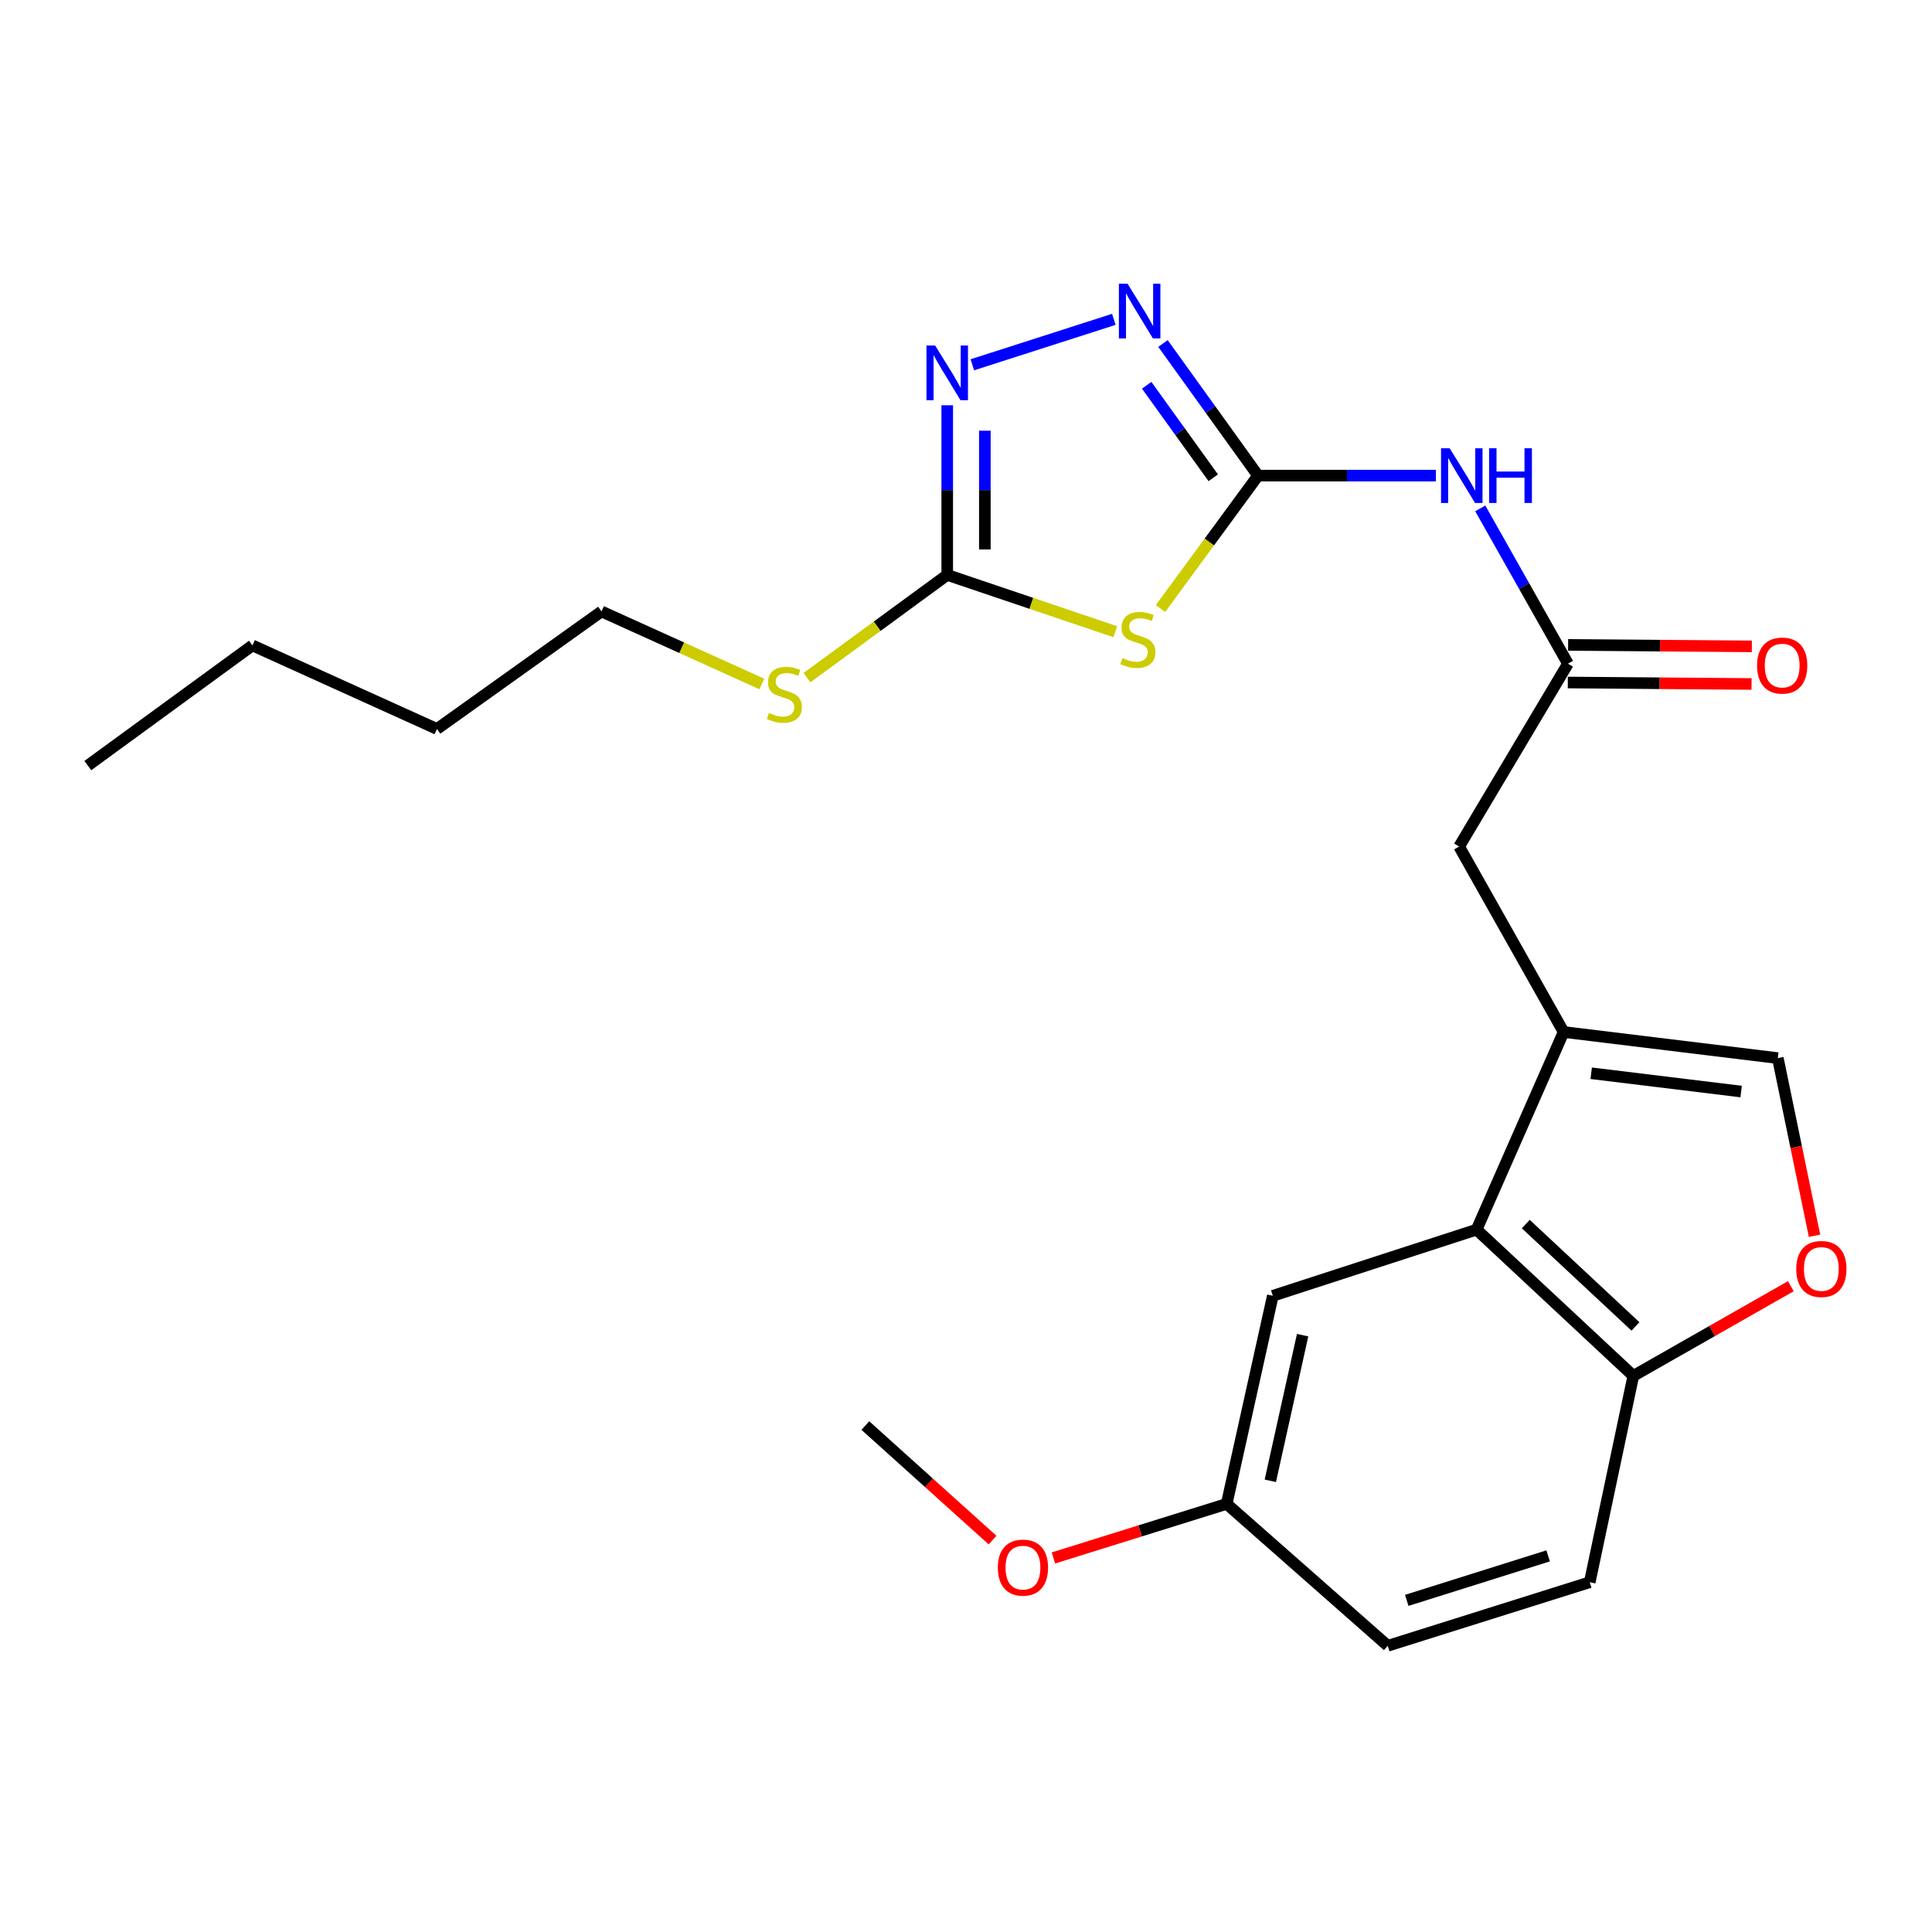 <?xml version='1.0' encoding='iso-8859-1'?>
<svg version='1.1' baseProfile='full'
              xmlns='http://www.w3.org/2000/svg'
                      xmlns:rdkit='http://www.rdkit.org/xml'
                      xmlns:xlink='http://www.w3.org/1999/xlink'
                  xml:space='preserve'
width='1000px' height='1000px' viewBox='0 0 1000 1000'>
<!-- END OF HEADER -->
<rect style='opacity:1.0;fill:#FFFFFF;stroke:none' width='1000' height='1000' x='0' y='0'> </rect>
<path class='bond-0' d='M 651.16,246.179 L 625.917,280.572' style='fill:none;fill-rule:evenodd;stroke:#000000;stroke-width:6px;stroke-linecap:butt;stroke-linejoin:miter;stroke-opacity:1' />
<path class='bond-0' d='M 625.917,280.572 L 600.674,314.965' style='fill:none;fill-rule:evenodd;stroke:#CCCC00;stroke-width:6px;stroke-linecap:butt;stroke-linejoin:miter;stroke-opacity:1' />
<path class='bond-1' d='M 651.16,246.179 L 626.556,211.985' style='fill:none;fill-rule:evenodd;stroke:#000000;stroke-width:6px;stroke-linecap:butt;stroke-linejoin:miter;stroke-opacity:1' />
<path class='bond-1' d='M 626.556,211.985 L 601.952,177.791' style='fill:none;fill-rule:evenodd;stroke:#0000FF;stroke-width:6px;stroke-linecap:butt;stroke-linejoin:miter;stroke-opacity:1' />
<path class='bond-1' d='M 627.973,247.294 L 610.75,223.358' style='fill:none;fill-rule:evenodd;stroke:#000000;stroke-width:6px;stroke-linecap:butt;stroke-linejoin:miter;stroke-opacity:1' />
<path class='bond-1' d='M 610.75,223.358 L 593.527,199.423' style='fill:none;fill-rule:evenodd;stroke:#0000FF;stroke-width:6px;stroke-linecap:butt;stroke-linejoin:miter;stroke-opacity:1' />
<path class='bond-5' d='M 651.16,246.179 L 697.199,246.179' style='fill:none;fill-rule:evenodd;stroke:#000000;stroke-width:6px;stroke-linecap:butt;stroke-linejoin:miter;stroke-opacity:1' />
<path class='bond-5' d='M 697.199,246.179 L 743.238,246.179' style='fill:none;fill-rule:evenodd;stroke:#0000FF;stroke-width:6px;stroke-linecap:butt;stroke-linejoin:miter;stroke-opacity:1' />
<path class='bond-2' d='M 577.283,326.969 L 533.783,312.273' style='fill:none;fill-rule:evenodd;stroke:#CCCC00;stroke-width:6px;stroke-linecap:butt;stroke-linejoin:miter;stroke-opacity:1' />
<path class='bond-2' d='M 533.783,312.273 L 490.284,297.576' style='fill:none;fill-rule:evenodd;stroke:#000000;stroke-width:6px;stroke-linecap:butt;stroke-linejoin:miter;stroke-opacity:1' />
<path class='bond-3' d='M 576.52,165.296 L 503.288,188.811' style='fill:none;fill-rule:evenodd;stroke:#0000FF;stroke-width:6px;stroke-linecap:butt;stroke-linejoin:miter;stroke-opacity:1' />
<path class='bond-14' d='M 490.284,297.576 L 453.983,324.159' style='fill:none;fill-rule:evenodd;stroke:#000000;stroke-width:6px;stroke-linecap:butt;stroke-linejoin:miter;stroke-opacity:1' />
<path class='bond-14' d='M 453.983,324.159 L 417.681,350.742' style='fill:none;fill-rule:evenodd;stroke:#CCCC00;stroke-width:6px;stroke-linecap:butt;stroke-linejoin:miter;stroke-opacity:1' />
<path class='bond-24' d='M 490.284,297.576 L 490.284,253.668' style='fill:none;fill-rule:evenodd;stroke:#000000;stroke-width:6px;stroke-linecap:butt;stroke-linejoin:miter;stroke-opacity:1' />
<path class='bond-24' d='M 490.284,253.668 L 490.284,209.761' style='fill:none;fill-rule:evenodd;stroke:#0000FF;stroke-width:6px;stroke-linecap:butt;stroke-linejoin:miter;stroke-opacity:1' />
<path class='bond-24' d='M 509.757,284.403 L 509.757,253.668' style='fill:none;fill-rule:evenodd;stroke:#000000;stroke-width:6px;stroke-linecap:butt;stroke-linejoin:miter;stroke-opacity:1' />
<path class='bond-24' d='M 509.757,253.668 L 509.757,222.933' style='fill:none;fill-rule:evenodd;stroke:#0000FF;stroke-width:6px;stroke-linecap:butt;stroke-linejoin:miter;stroke-opacity:1' />
<path class='bond-4' d='M 809.331,534.157 L 755.252,438.178' style='fill:none;fill-rule:evenodd;stroke:#000000;stroke-width:6px;stroke-linecap:butt;stroke-linejoin:miter;stroke-opacity:1' />
<path class='bond-6' d='M 809.331,534.157 L 764.285,636.453' style='fill:none;fill-rule:evenodd;stroke:#000000;stroke-width:6px;stroke-linecap:butt;stroke-linejoin:miter;stroke-opacity:1' />
<path class='bond-7' d='M 809.331,534.157 L 920.195,547.679' style='fill:none;fill-rule:evenodd;stroke:#000000;stroke-width:6px;stroke-linecap:butt;stroke-linejoin:miter;stroke-opacity:1' />
<path class='bond-7' d='M 823.603,555.514 L 901.208,564.98' style='fill:none;fill-rule:evenodd;stroke:#000000;stroke-width:6px;stroke-linecap:butt;stroke-linejoin:miter;stroke-opacity:1' />
<path class='bond-8' d='M 766.186,263.134 L 788.878,303.332' style='fill:none;fill-rule:evenodd;stroke:#0000FF;stroke-width:6px;stroke-linecap:butt;stroke-linejoin:miter;stroke-opacity:1' />
<path class='bond-8' d='M 788.878,303.332 L 811.571,343.531' style='fill:none;fill-rule:evenodd;stroke:#000000;stroke-width:6px;stroke-linecap:butt;stroke-linejoin:miter;stroke-opacity:1' />
<path class='bond-10' d='M 764.285,636.453 L 845.399,712.158' style='fill:none;fill-rule:evenodd;stroke:#000000;stroke-width:6px;stroke-linecap:butt;stroke-linejoin:miter;stroke-opacity:1' />
<path class='bond-10' d='M 789.738,633.573 L 846.518,686.566' style='fill:none;fill-rule:evenodd;stroke:#000000;stroke-width:6px;stroke-linecap:butt;stroke-linejoin:miter;stroke-opacity:1' />
<path class='bond-12' d='M 764.285,636.453 L 658.808,670.703' style='fill:none;fill-rule:evenodd;stroke:#000000;stroke-width:6px;stroke-linecap:butt;stroke-linejoin:miter;stroke-opacity:1' />
<path class='bond-9' d='M 920.195,547.679 L 929.695,593.656' style='fill:none;fill-rule:evenodd;stroke:#000000;stroke-width:6px;stroke-linecap:butt;stroke-linejoin:miter;stroke-opacity:1' />
<path class='bond-9' d='M 929.695,593.656 L 939.195,639.633' style='fill:none;fill-rule:evenodd;stroke:#FF0000;stroke-width:6px;stroke-linecap:butt;stroke-linejoin:miter;stroke-opacity:1' />
<path class='bond-11' d='M 811.571,343.531 L 755.252,438.178' style='fill:none;fill-rule:evenodd;stroke:#000000;stroke-width:6px;stroke-linecap:butt;stroke-linejoin:miter;stroke-opacity:1' />
<path class='bond-13' d='M 811.493,353.267 L 859.049,353.647' style='fill:none;fill-rule:evenodd;stroke:#000000;stroke-width:6px;stroke-linecap:butt;stroke-linejoin:miter;stroke-opacity:1' />
<path class='bond-13' d='M 859.049,353.647 L 906.606,354.028' style='fill:none;fill-rule:evenodd;stroke:#FF0000;stroke-width:6px;stroke-linecap:butt;stroke-linejoin:miter;stroke-opacity:1' />
<path class='bond-13' d='M 811.649,333.795 L 859.205,334.175' style='fill:none;fill-rule:evenodd;stroke:#000000;stroke-width:6px;stroke-linecap:butt;stroke-linejoin:miter;stroke-opacity:1' />
<path class='bond-13' d='M 859.205,334.175 L 906.762,334.556' style='fill:none;fill-rule:evenodd;stroke:#FF0000;stroke-width:6px;stroke-linecap:butt;stroke-linejoin:miter;stroke-opacity:1' />
<path class='bond-25' d='M 926.929,665.733 L 886.164,688.945' style='fill:none;fill-rule:evenodd;stroke:#FF0000;stroke-width:6px;stroke-linecap:butt;stroke-linejoin:miter;stroke-opacity:1' />
<path class='bond-25' d='M 886.164,688.945 L 845.399,712.158' style='fill:none;fill-rule:evenodd;stroke:#000000;stroke-width:6px;stroke-linecap:butt;stroke-linejoin:miter;stroke-opacity:1' />
<path class='bond-15' d='M 845.399,712.158 L 822.843,818.954' style='fill:none;fill-rule:evenodd;stroke:#000000;stroke-width:6px;stroke-linecap:butt;stroke-linejoin:miter;stroke-opacity:1' />
<path class='bond-16' d='M 658.808,670.703 L 634.922,778.408' style='fill:none;fill-rule:evenodd;stroke:#000000;stroke-width:6px;stroke-linecap:butt;stroke-linejoin:miter;stroke-opacity:1' />
<path class='bond-16' d='M 674.236,691.075 L 657.516,766.468' style='fill:none;fill-rule:evenodd;stroke:#000000;stroke-width:6px;stroke-linecap:butt;stroke-linejoin:miter;stroke-opacity:1' />
<path class='bond-19' d='M 394.312,354.021 L 352.827,335.253' style='fill:none;fill-rule:evenodd;stroke:#CCCC00;stroke-width:6px;stroke-linecap:butt;stroke-linejoin:miter;stroke-opacity:1' />
<path class='bond-19' d='M 352.827,335.253 L 311.342,316.486' style='fill:none;fill-rule:evenodd;stroke:#000000;stroke-width:6px;stroke-linecap:butt;stroke-linejoin:miter;stroke-opacity:1' />
<path class='bond-26' d='M 822.843,818.954 L 718.297,851.863' style='fill:none;fill-rule:evenodd;stroke:#000000;stroke-width:6px;stroke-linecap:butt;stroke-linejoin:miter;stroke-opacity:1' />
<path class='bond-26' d='M 801.314,805.316 L 728.132,828.352' style='fill:none;fill-rule:evenodd;stroke:#000000;stroke-width:6px;stroke-linecap:butt;stroke-linejoin:miter;stroke-opacity:1' />
<path class='bond-17' d='M 634.922,778.408 L 718.297,851.863' style='fill:none;fill-rule:evenodd;stroke:#000000;stroke-width:6px;stroke-linecap:butt;stroke-linejoin:miter;stroke-opacity:1' />
<path class='bond-18' d='M 634.922,778.408 L 590.081,792.402' style='fill:none;fill-rule:evenodd;stroke:#000000;stroke-width:6px;stroke-linecap:butt;stroke-linejoin:miter;stroke-opacity:1' />
<path class='bond-18' d='M 590.081,792.402 L 545.239,806.397' style='fill:none;fill-rule:evenodd;stroke:#FF0000;stroke-width:6px;stroke-linecap:butt;stroke-linejoin:miter;stroke-opacity:1' />
<path class='bond-20' d='M 513.734,797.138 L 480.822,767.5' style='fill:none;fill-rule:evenodd;stroke:#FF0000;stroke-width:6px;stroke-linecap:butt;stroke-linejoin:miter;stroke-opacity:1' />
<path class='bond-20' d='M 480.822,767.5 L 447.909,737.861' style='fill:none;fill-rule:evenodd;stroke:#000000;stroke-width:6px;stroke-linecap:butt;stroke-linejoin:miter;stroke-opacity:1' />
<path class='bond-21' d='M 311.342,316.486 L 226.171,377.316' style='fill:none;fill-rule:evenodd;stroke:#000000;stroke-width:6px;stroke-linecap:butt;stroke-linejoin:miter;stroke-opacity:1' />
<path class='bond-22' d='M 226.171,377.316 L 130.658,334.065' style='fill:none;fill-rule:evenodd;stroke:#000000;stroke-width:6px;stroke-linecap:butt;stroke-linejoin:miter;stroke-opacity:1' />
<path class='bond-23' d='M 130.658,334.065 L 45.455,396.258' style='fill:none;fill-rule:evenodd;stroke:#000000;stroke-width:6px;stroke-linecap:butt;stroke-linejoin:miter;stroke-opacity:1' />
<path  class='atom-1' d='M 580.967 340.637
Q 581.287 340.757, 582.607 341.317
Q 583.927 341.877, 585.367 342.237
Q 586.847 342.557, 588.287 342.557
Q 590.967 342.557, 592.527 341.277
Q 594.087 339.957, 594.087 337.677
Q 594.087 336.117, 593.287 335.157
Q 592.527 334.197, 591.327 333.677
Q 590.127 333.157, 588.127 332.557
Q 585.607 331.797, 584.087 331.077
Q 582.607 330.357, 581.527 328.837
Q 580.487 327.317, 580.487 324.757
Q 580.487 321.197, 582.887 318.997
Q 585.327 316.797, 590.127 316.797
Q 593.407 316.797, 597.127 318.357
L 596.207 321.437
Q 592.807 320.037, 590.247 320.037
Q 587.487 320.037, 585.967 321.197
Q 584.447 322.317, 584.487 324.277
Q 584.487 325.797, 585.247 326.717
Q 586.047 327.637, 587.167 328.157
Q 588.327 328.677, 590.247 329.277
Q 592.807 330.077, 594.327 330.877
Q 595.847 331.677, 596.927 333.317
Q 598.047 334.917, 598.047 337.677
Q 598.047 341.597, 595.407 343.717
Q 592.807 345.797, 588.447 345.797
Q 585.927 345.797, 584.007 345.237
Q 582.127 344.717, 579.887 343.797
L 580.967 340.637
' fill='#CCCC00'/>
<path  class='atom-2' d='M 583.615 146.848
L 592.895 161.848
Q 593.815 163.328, 595.295 166.008
Q 596.775 168.688, 596.855 168.848
L 596.855 146.848
L 600.615 146.848
L 600.615 175.168
L 596.735 175.168
L 586.775 158.768
Q 585.615 156.848, 584.375 154.648
Q 583.175 152.448, 582.815 151.768
L 582.815 175.168
L 579.135 175.168
L 579.135 146.848
L 583.615 146.848
' fill='#0000FF'/>
<path  class='atom-4' d='M 484.024 178.826
L 493.304 193.826
Q 494.224 195.306, 495.704 197.986
Q 497.184 200.666, 497.264 200.826
L 497.264 178.826
L 501.024 178.826
L 501.024 207.146
L 497.144 207.146
L 487.184 190.746
Q 486.024 188.826, 484.784 186.626
Q 483.584 184.426, 483.224 183.746
L 483.224 207.146
L 479.544 207.146
L 479.544 178.826
L 484.024 178.826
' fill='#0000FF'/>
<path  class='atom-6' d='M 750.355 232.019
L 759.635 247.019
Q 760.555 248.499, 762.035 251.179
Q 763.515 253.859, 763.595 254.019
L 763.595 232.019
L 767.355 232.019
L 767.355 260.339
L 763.475 260.339
L 753.515 243.939
Q 752.355 242.019, 751.115 239.819
Q 749.915 237.619, 749.555 236.939
L 749.555 260.339
L 745.875 260.339
L 745.875 232.019
L 750.355 232.019
' fill='#0000FF'/>
<path  class='atom-6' d='M 770.755 232.019
L 774.595 232.019
L 774.595 244.059
L 789.075 244.059
L 789.075 232.019
L 792.915 232.019
L 792.915 260.339
L 789.075 260.339
L 789.075 247.259
L 774.595 247.259
L 774.595 260.339
L 770.755 260.339
L 770.755 232.019
' fill='#0000FF'/>
<path  class='atom-10' d='M 929.729 656.817
Q 929.729 650.017, 933.089 646.217
Q 936.449 642.417, 942.729 642.417
Q 949.009 642.417, 952.369 646.217
Q 955.729 650.017, 955.729 656.817
Q 955.729 663.697, 952.329 667.617
Q 948.929 671.497, 942.729 671.497
Q 936.489 671.497, 933.089 667.617
Q 929.729 663.737, 929.729 656.817
M 942.729 668.297
Q 947.049 668.297, 949.369 665.417
Q 951.729 662.497, 951.729 656.817
Q 951.729 651.257, 949.369 648.457
Q 947.049 645.617, 942.729 645.617
Q 938.409 645.617, 936.049 648.417
Q 933.729 651.217, 933.729 656.817
Q 933.729 662.537, 936.049 665.417
Q 938.409 668.297, 942.729 668.297
' fill='#FF0000'/>
<path  class='atom-14' d='M 909.456 344.498
Q 909.456 337.698, 912.816 333.898
Q 916.176 330.098, 922.456 330.098
Q 928.736 330.098, 932.096 333.898
Q 935.456 337.698, 935.456 344.498
Q 935.456 351.378, 932.056 355.298
Q 928.656 359.178, 922.456 359.178
Q 916.216 359.178, 912.816 355.298
Q 909.456 351.418, 909.456 344.498
M 922.456 355.978
Q 926.776 355.978, 929.096 353.098
Q 931.456 350.178, 931.456 344.498
Q 931.456 338.938, 929.096 336.138
Q 926.776 333.298, 922.456 333.298
Q 918.136 333.298, 915.776 336.098
Q 913.456 338.898, 913.456 344.498
Q 913.456 350.218, 915.776 353.098
Q 918.136 355.978, 922.456 355.978
' fill='#FF0000'/>
<path  class='atom-15' d='M 397.989 369.024
Q 398.309 369.144, 399.629 369.704
Q 400.949 370.264, 402.389 370.624
Q 403.869 370.944, 405.309 370.944
Q 407.989 370.944, 409.549 369.664
Q 411.109 368.344, 411.109 366.064
Q 411.109 364.504, 410.309 363.544
Q 409.549 362.584, 408.349 362.064
Q 407.149 361.544, 405.149 360.944
Q 402.629 360.184, 401.109 359.464
Q 399.629 358.744, 398.549 357.224
Q 397.509 355.704, 397.509 353.144
Q 397.509 349.584, 399.909 347.384
Q 402.349 345.184, 407.149 345.184
Q 410.429 345.184, 414.149 346.744
L 413.229 349.824
Q 409.829 348.424, 407.269 348.424
Q 404.509 348.424, 402.989 349.584
Q 401.469 350.704, 401.509 352.664
Q 401.509 354.184, 402.269 355.104
Q 403.069 356.024, 404.189 356.544
Q 405.349 357.064, 407.269 357.664
Q 409.829 358.464, 411.349 359.264
Q 412.869 360.064, 413.949 361.704
Q 415.069 363.304, 415.069 366.064
Q 415.069 369.984, 412.429 372.104
Q 409.829 374.184, 405.469 374.184
Q 402.949 374.184, 401.029 373.624
Q 399.149 373.104, 396.909 372.184
L 397.989 369.024
' fill='#CCCC00'/>
<path  class='atom-19' d='M 516.478 811.396
Q 516.478 804.596, 519.838 800.796
Q 523.198 796.996, 529.478 796.996
Q 535.758 796.996, 539.118 800.796
Q 542.478 804.596, 542.478 811.396
Q 542.478 818.276, 539.078 822.196
Q 535.678 826.076, 529.478 826.076
Q 523.238 826.076, 519.838 822.196
Q 516.478 818.316, 516.478 811.396
M 529.478 822.876
Q 533.798 822.876, 536.118 819.996
Q 538.478 817.076, 538.478 811.396
Q 538.478 805.836, 536.118 803.036
Q 533.798 800.196, 529.478 800.196
Q 525.158 800.196, 522.798 802.996
Q 520.478 805.796, 520.478 811.396
Q 520.478 817.116, 522.798 819.996
Q 525.158 822.876, 529.478 822.876
' fill='#FF0000'/>
</svg>
